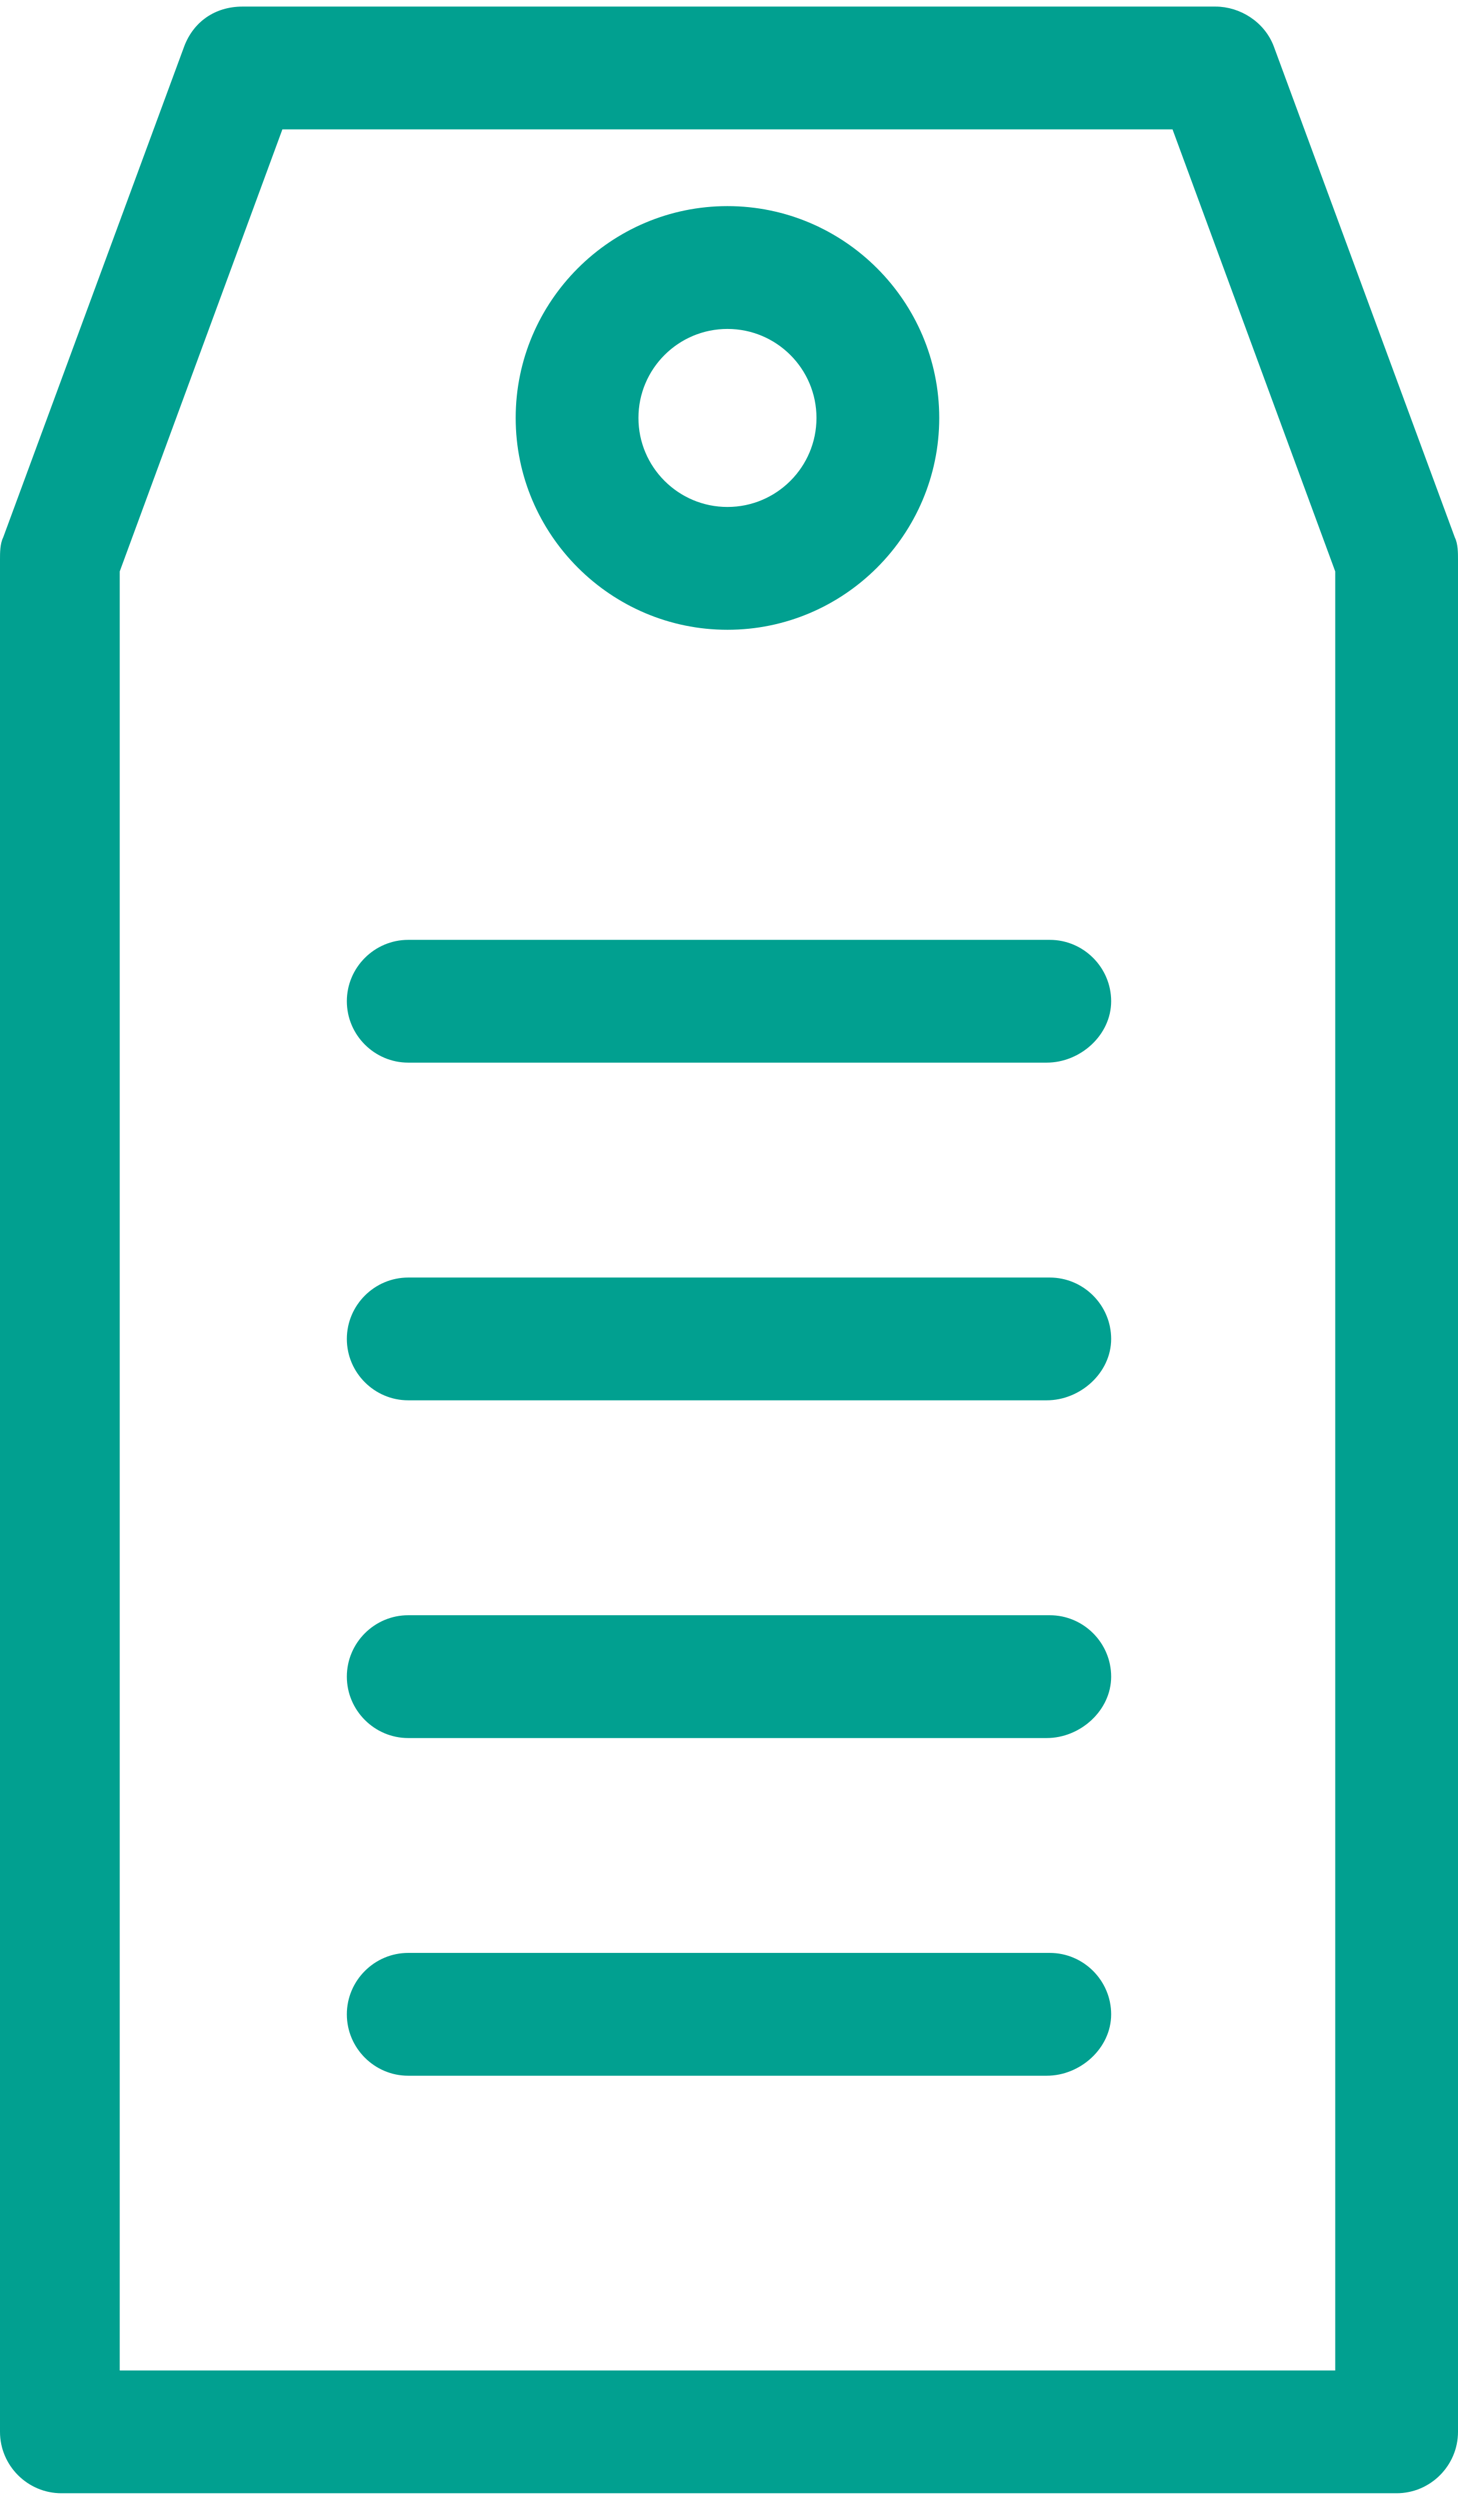 <svg width="35" height="60" viewBox="0 0 35 60" fill="none" xmlns="http://www.w3.org/2000/svg">
<g id="Group">
<path id="Vector" d="M33.526 59.842H1.474C0.663 59.842 0 59.179 0 58.368V13.421C0 13.274 2.79985e-07 13.053 0.074 12.905L4.421 1.116C4.642 0.526 5.158 0.158 5.821 0.158H29.179C29.768 0.158 30.358 0.526 30.579 1.116L34.926 12.905C35 13.053 35 13.274 35 13.421V58.368C35 59.179 34.337 59.842 33.526 59.842ZM2.947 56.895H32.053V13.716L28.147 3.105H6.779L2.874 13.716V56.895H2.947ZM25.126 49.821H9.8C8.989 49.821 8.326 49.158 8.326 48.347C8.326 47.537 8.989 46.873 9.8 46.873H25.2C26.011 46.873 26.674 47.537 26.674 48.347C26.674 49.158 25.937 49.821 25.126 49.821ZM25.126 41.716H9.8C8.989 41.716 8.326 41.052 8.326 40.242C8.326 39.431 8.989 38.768 9.8 38.768H25.2C26.011 38.768 26.674 39.431 26.674 40.242C26.674 41.052 25.937 41.716 25.126 41.716ZM25.126 33.61H9.8C8.989 33.61 8.326 32.947 8.326 32.137C8.326 31.326 8.989 30.663 9.8 30.663H25.2C26.011 30.663 26.674 31.326 26.674 32.137C26.674 32.947 25.937 33.61 25.126 33.61ZM25.126 25.505H9.8C8.989 25.505 8.326 24.842 8.326 24.031C8.326 23.221 8.989 22.558 9.8 22.558H25.2C26.011 22.558 26.674 23.221 26.674 24.031C26.674 24.842 25.937 25.505 25.126 25.505ZM17.463 15.116C14.663 15.116 12.379 12.831 12.379 10.031C12.379 7.231 14.663 4.947 17.463 4.947C20.263 4.947 22.547 7.231 22.547 10.031C22.547 12.831 20.263 15.116 17.463 15.116ZM17.463 7.895C16.284 7.895 15.326 8.852 15.326 10.031C15.326 11.21 16.284 12.168 17.463 12.168C18.642 12.168 19.6 11.21 19.6 10.031C19.6 8.852 18.642 7.895 17.463 7.895Z" fill="#01A090"/>
</g>
</svg>
